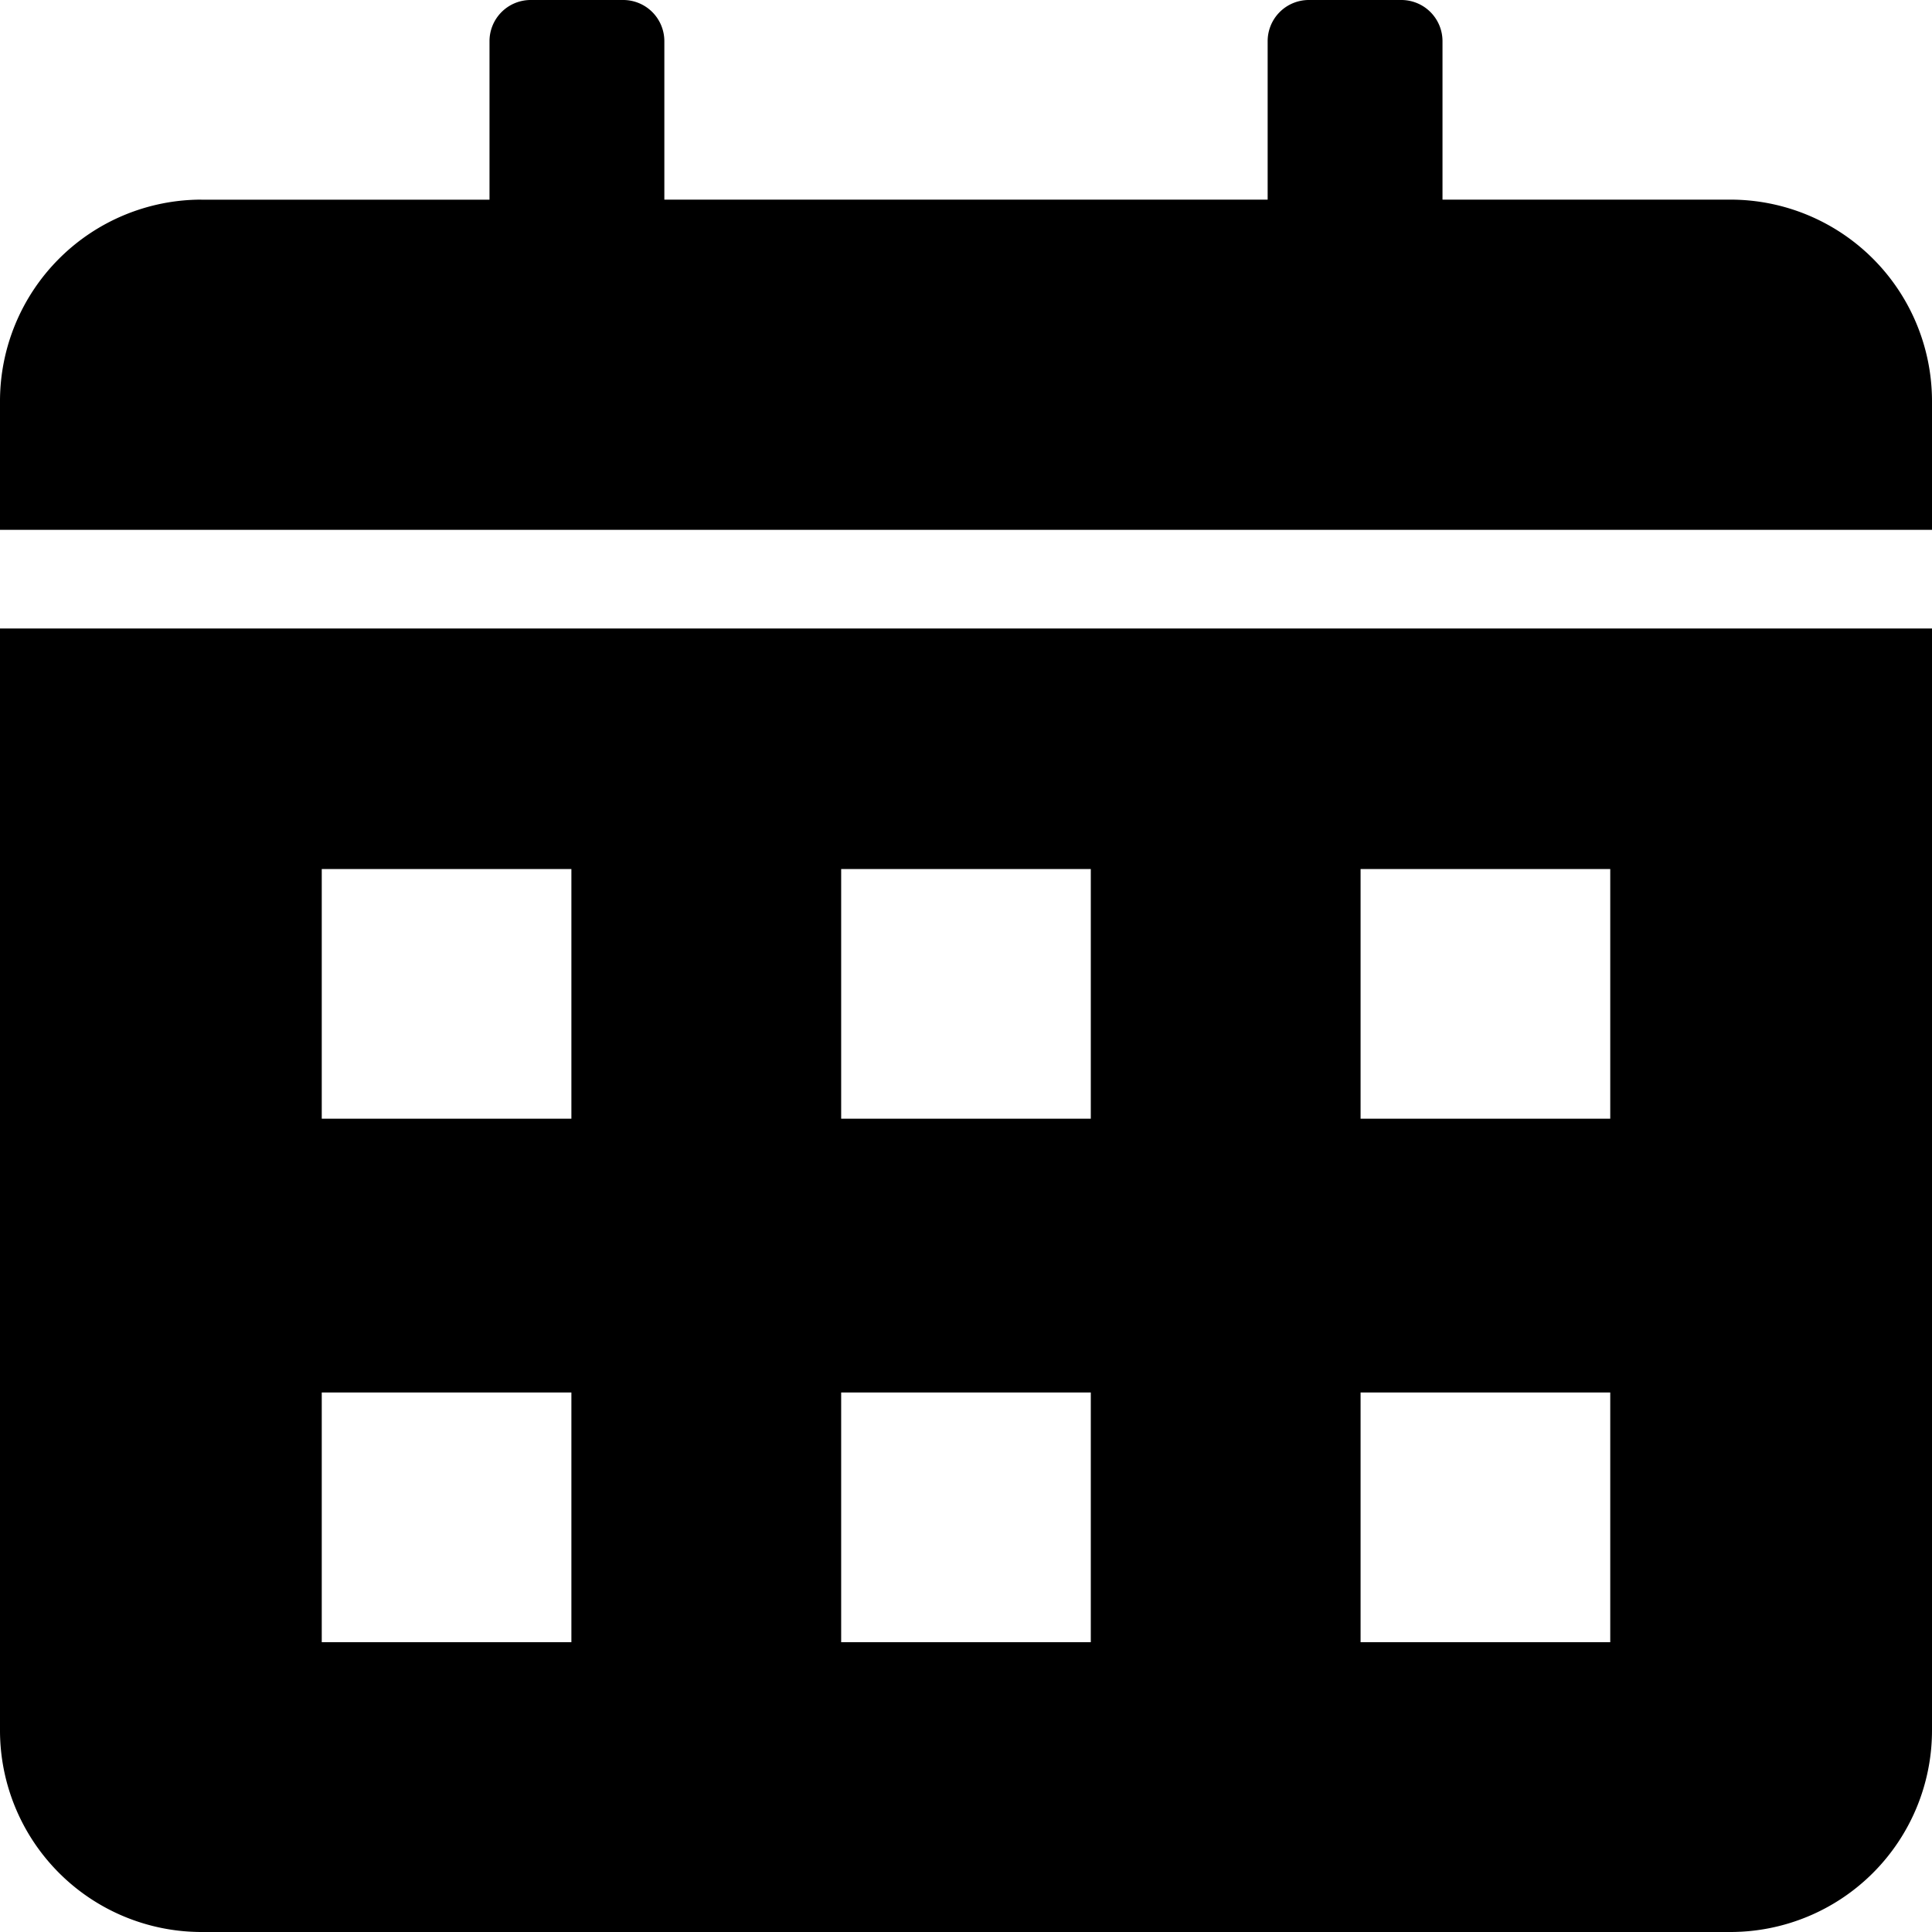 <svg xmlns="http://www.w3.org/2000/svg" width="52" height="52" viewBox="0 0 52 52">  <path id="CTA-4-Calendar" d="M26.417,26.374h7.758V22.106A1.108,1.108,0,0,1,35.281,21h2.494a1.108,1.108,0,0,1,1.106,1.106v4.267H55.119V22.106A1.108,1.108,0,0,1,56.225,21h2.494a1.108,1.108,0,0,1,1.106,1.106v4.267h7.758A5.427,5.427,0,0,1,73,31.79v3.471H21V31.79a5.427,5.427,0,0,1,5.417-5.417ZM73,37.916V67.583A5.427,5.427,0,0,1,67.583,73H26.417A5.427,5.427,0,0,1,21,67.583V37.916ZM29.66,44.391V51.11h6.719V44.391Zm0,14.088V65.2h6.719V58.479Zm27.96,0V65.2H64.34V58.479Zm-13.98,0V65.2h6.719V58.479ZM57.62,44.391V51.11H64.34V44.391Zm-13.98,0V51.11h6.719V44.391Z" transform="translate(-21 -21)" fill-rule="evenodd" /></svg>